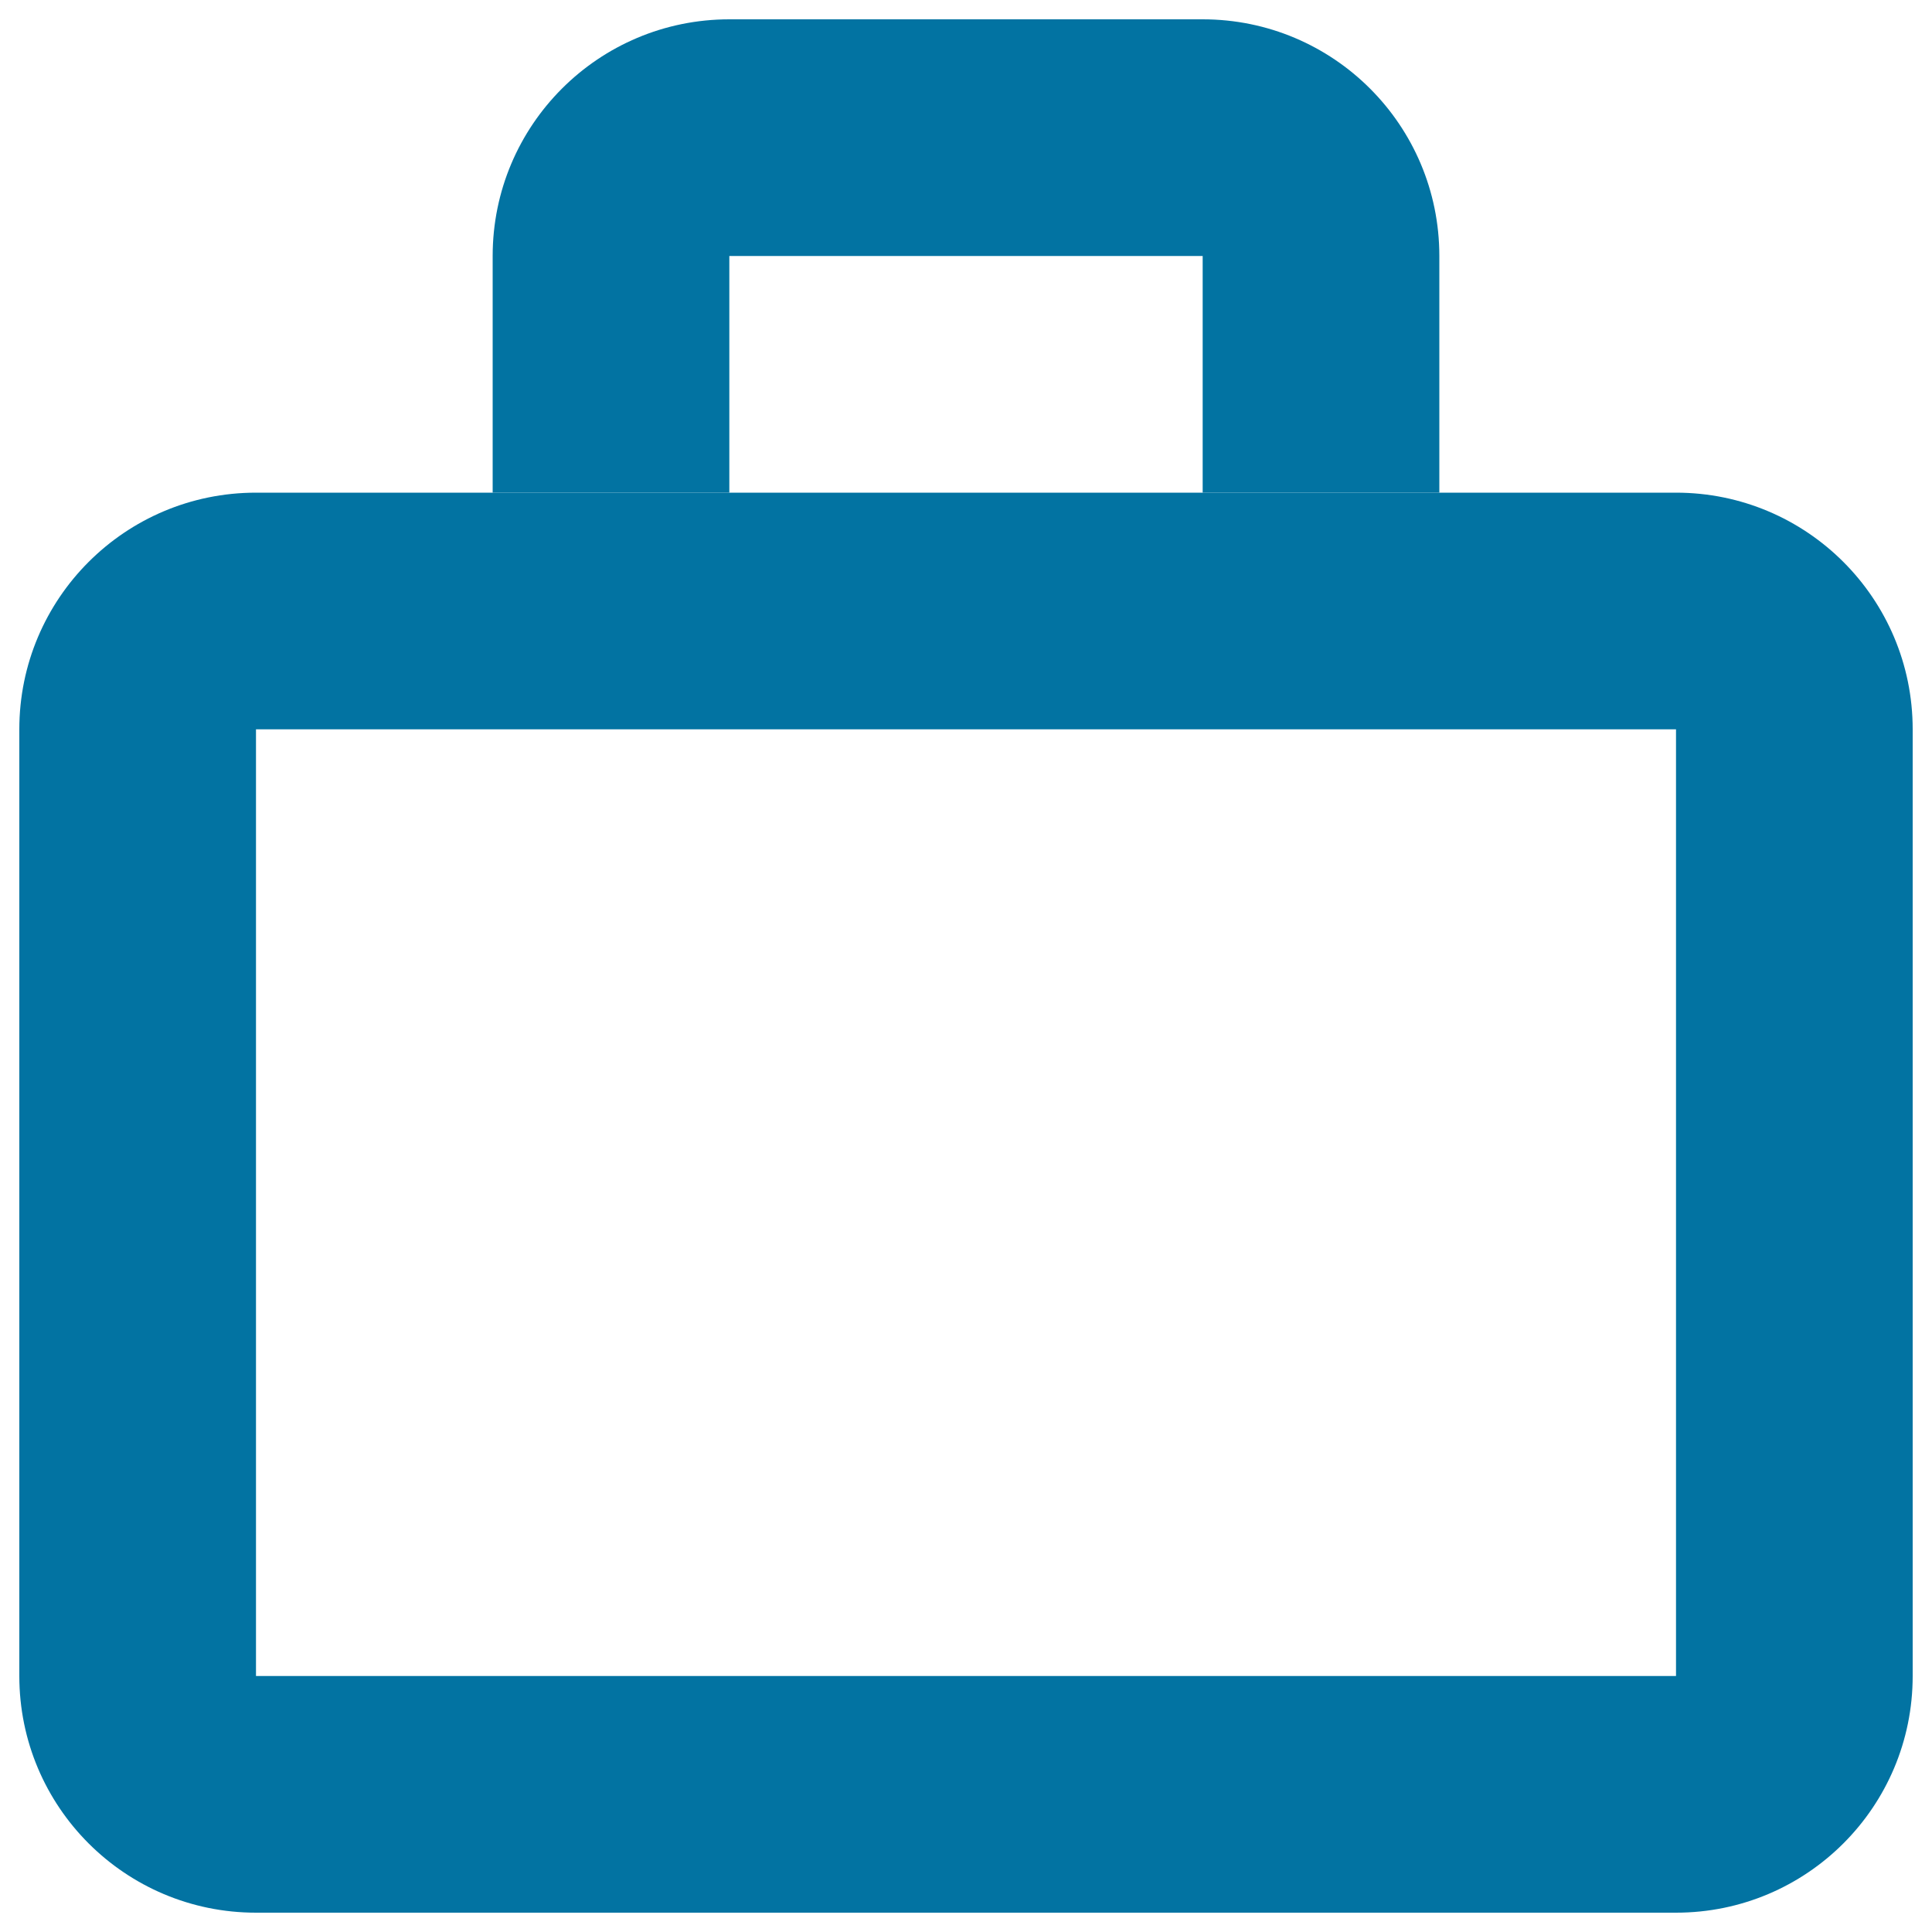 <svg xmlns="http://www.w3.org/2000/svg" viewBox="0 0 1000 1000" style="fill:#0273a2">
<title>Briefcase Outline Symbol SVG icon</title>
<g><g><path d="M867.5,255h-735C64.8,255,10,309.8,10,377.5v490C10,935.2,64.8,990,132.5,990h735c67.7,0,122.5-54.8,122.5-122.5v-490C990,309.8,935.2,255,867.5,255z M867.5,867.5h-735v-490h735V867.5z"/><path d="M745,255V132.5C745,64.8,690.2,10,622.5,10h-245C309.8,10,255,64.8,255,132.5V255 M622.5,255h-245V132.5h245V255z"/></g></g>
</svg>